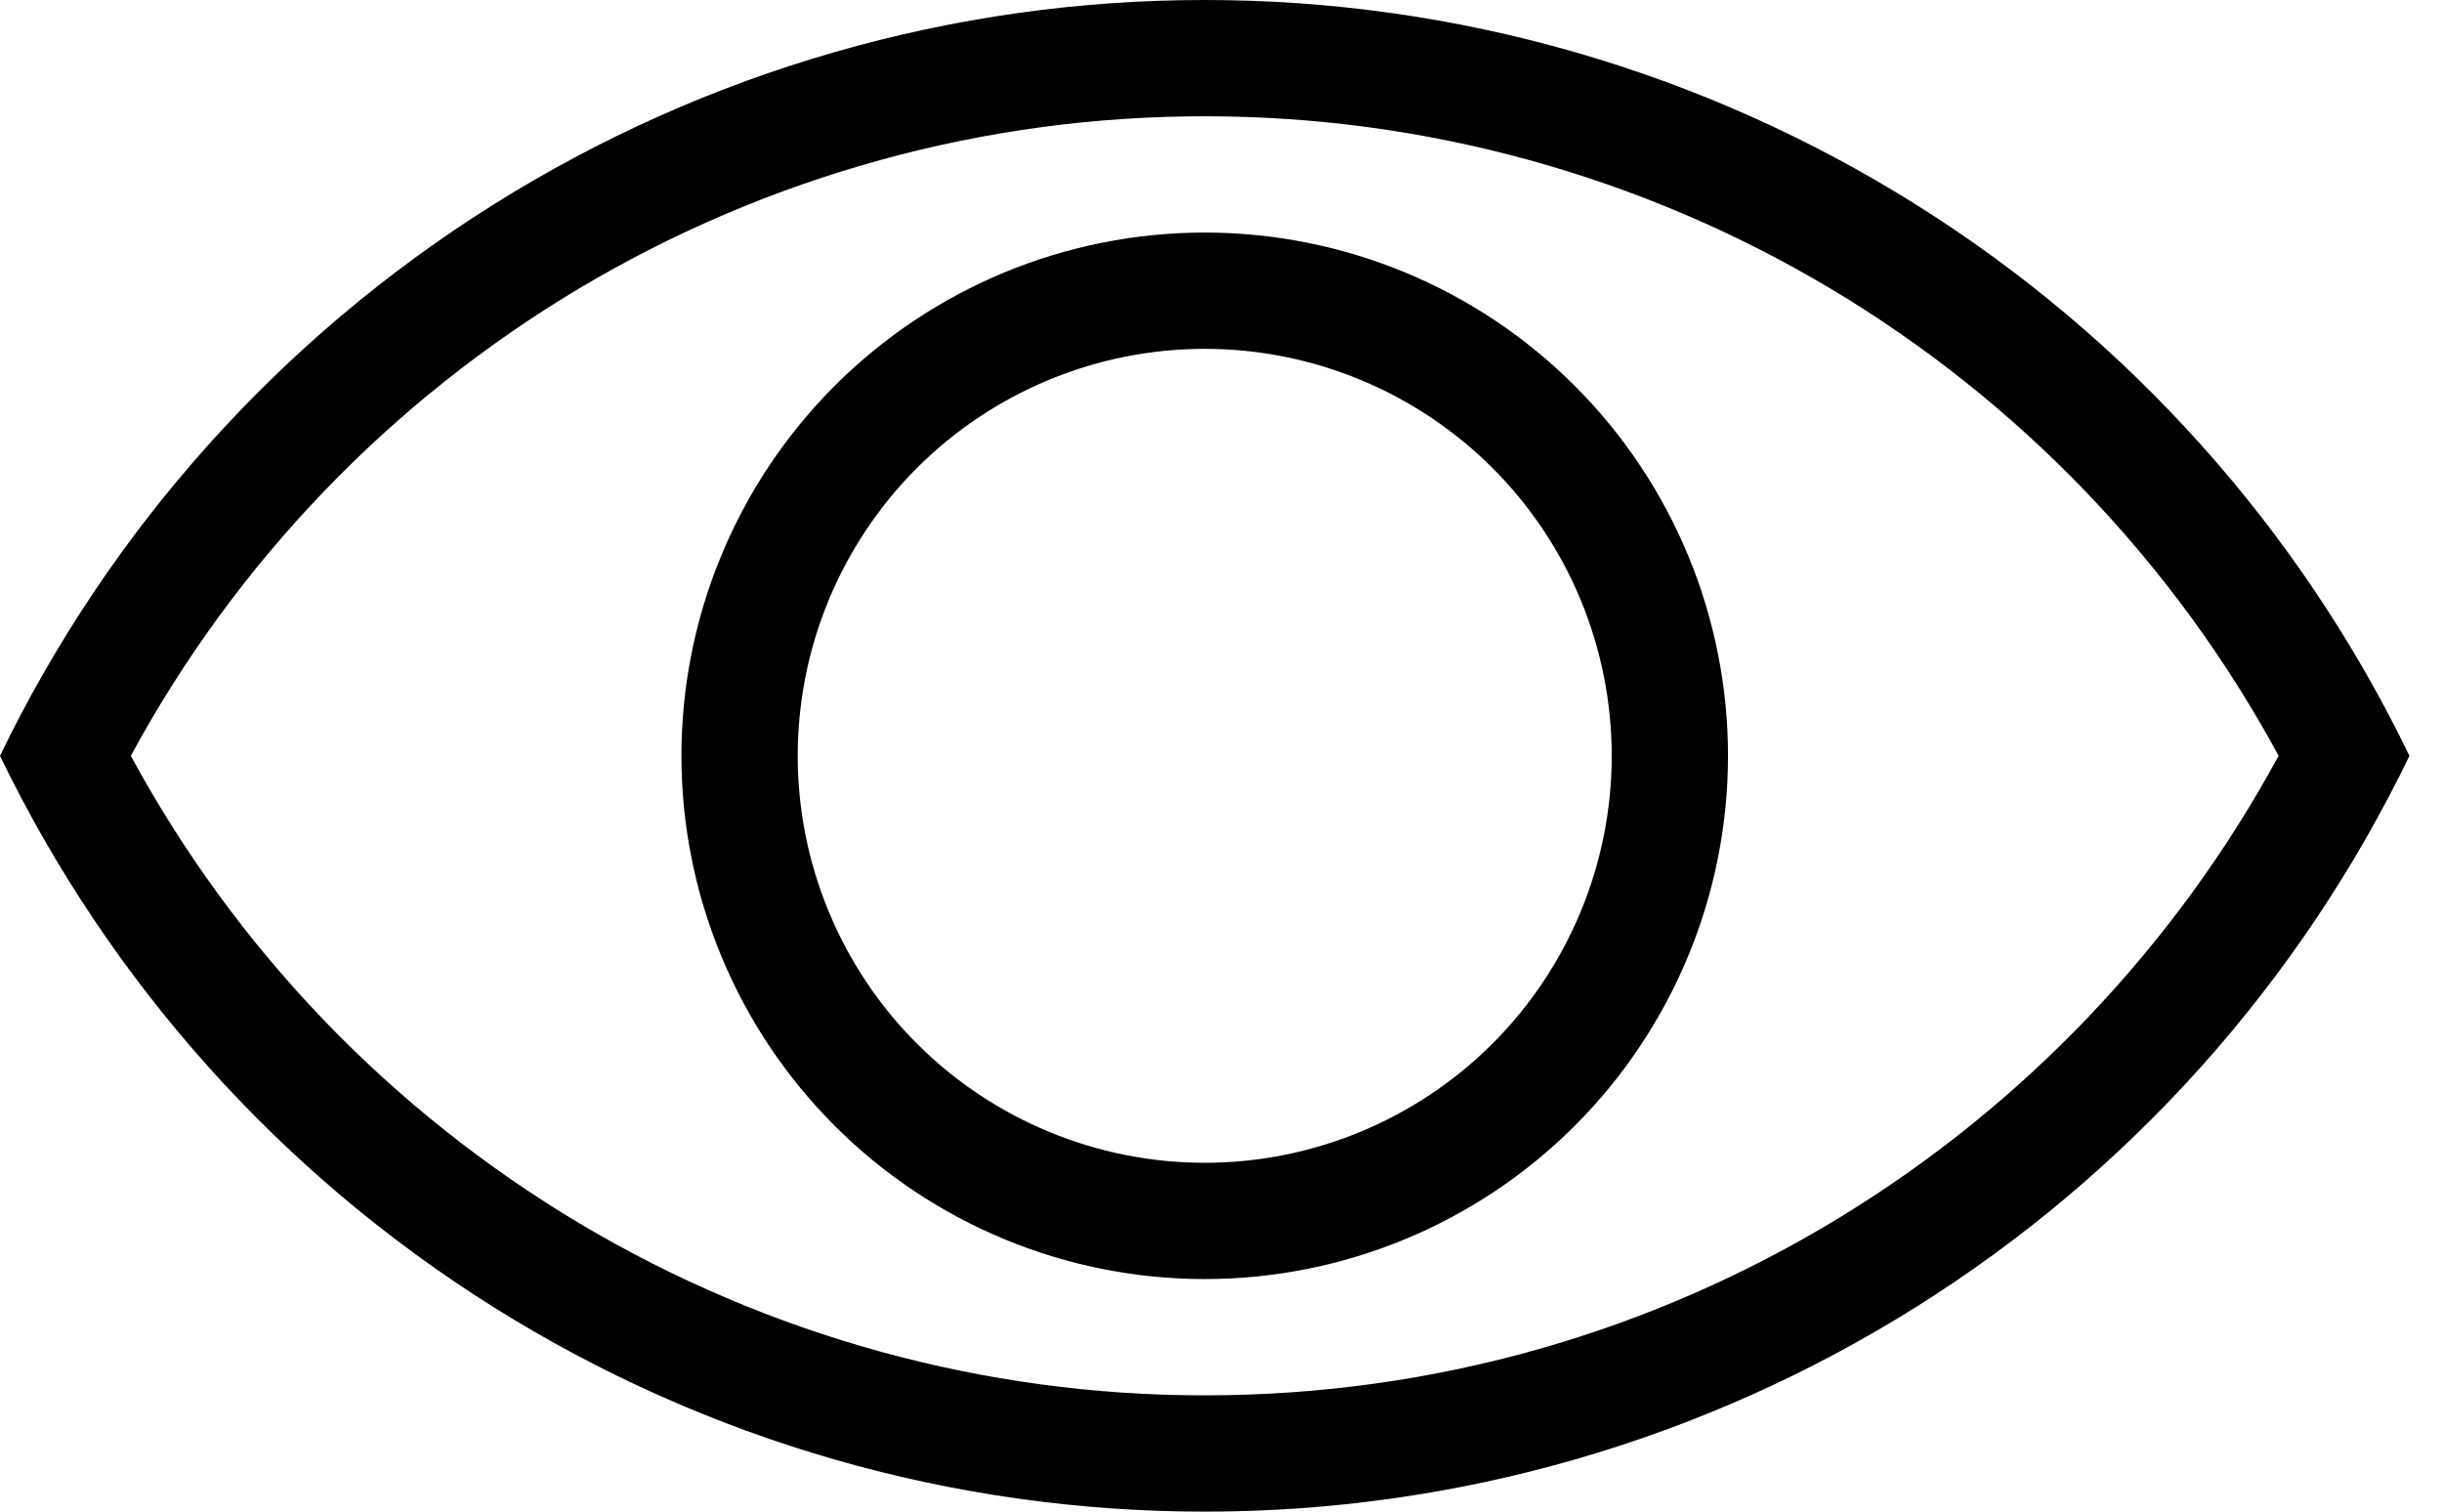 <?xml version="1.0" encoding="utf-8"?><svg width="21" height="13" viewBox="0 0 21 13" fill="none" xmlns="http://www.w3.org/2000/svg">
<path d="M10.36 12C14.349 12 17.818 9.776 19.595 6.5C18.694 4.836 17.36 3.447 15.735 2.478C14.109 1.51 12.252 0.999 10.36 1C8.468 0.999 6.611 1.51 4.985 2.478C3.36 3.447 2.026 4.836 1.125 6.5C2.026 8.164 3.36 9.553 4.985 10.522C6.611 11.49 8.468 12.001 10.36 12ZM10.36 6.42059e-07C12.523 -0.001 14.643 0.609 16.476 1.759C18.308 2.908 19.779 4.552 20.72 6.5C19.779 8.448 18.308 10.092 16.476 11.241C14.643 12.391 12.523 13.001 10.36 13C8.197 13.001 6.077 12.391 4.244 11.241C2.412 10.092 0.941 8.448 0 6.5C0.941 4.552 2.412 2.908 4.244 1.759C6.077 0.609 8.197 -0.001 10.36 6.42059e-07ZM10.36 2C11.553 2 12.698 2.474 13.542 3.318C14.386 4.162 14.86 5.307 14.86 6.5C14.86 7.693 14.386 8.838 13.542 9.682C12.698 10.526 11.553 11 10.36 11C9.167 11 8.022 10.526 7.178 9.682C6.334 8.838 5.86 7.693 5.86 6.5C5.86 5.307 6.334 4.162 7.178 3.318C8.022 2.474 9.167 2 10.36 2ZM10.36 3C9.432 3 8.541 3.369 7.885 4.025C7.229 4.681 6.86 5.572 6.86 6.5C6.86 7.428 7.229 8.319 7.885 8.975C8.541 9.631 9.432 10 10.36 10C11.288 10 12.178 9.631 12.835 8.975C13.491 8.319 13.86 7.428 13.86 6.5C13.86 5.572 13.491 4.681 12.835 4.025C12.178 3.369 11.288 3 10.36 3Z" fill="black"/>
</svg>
